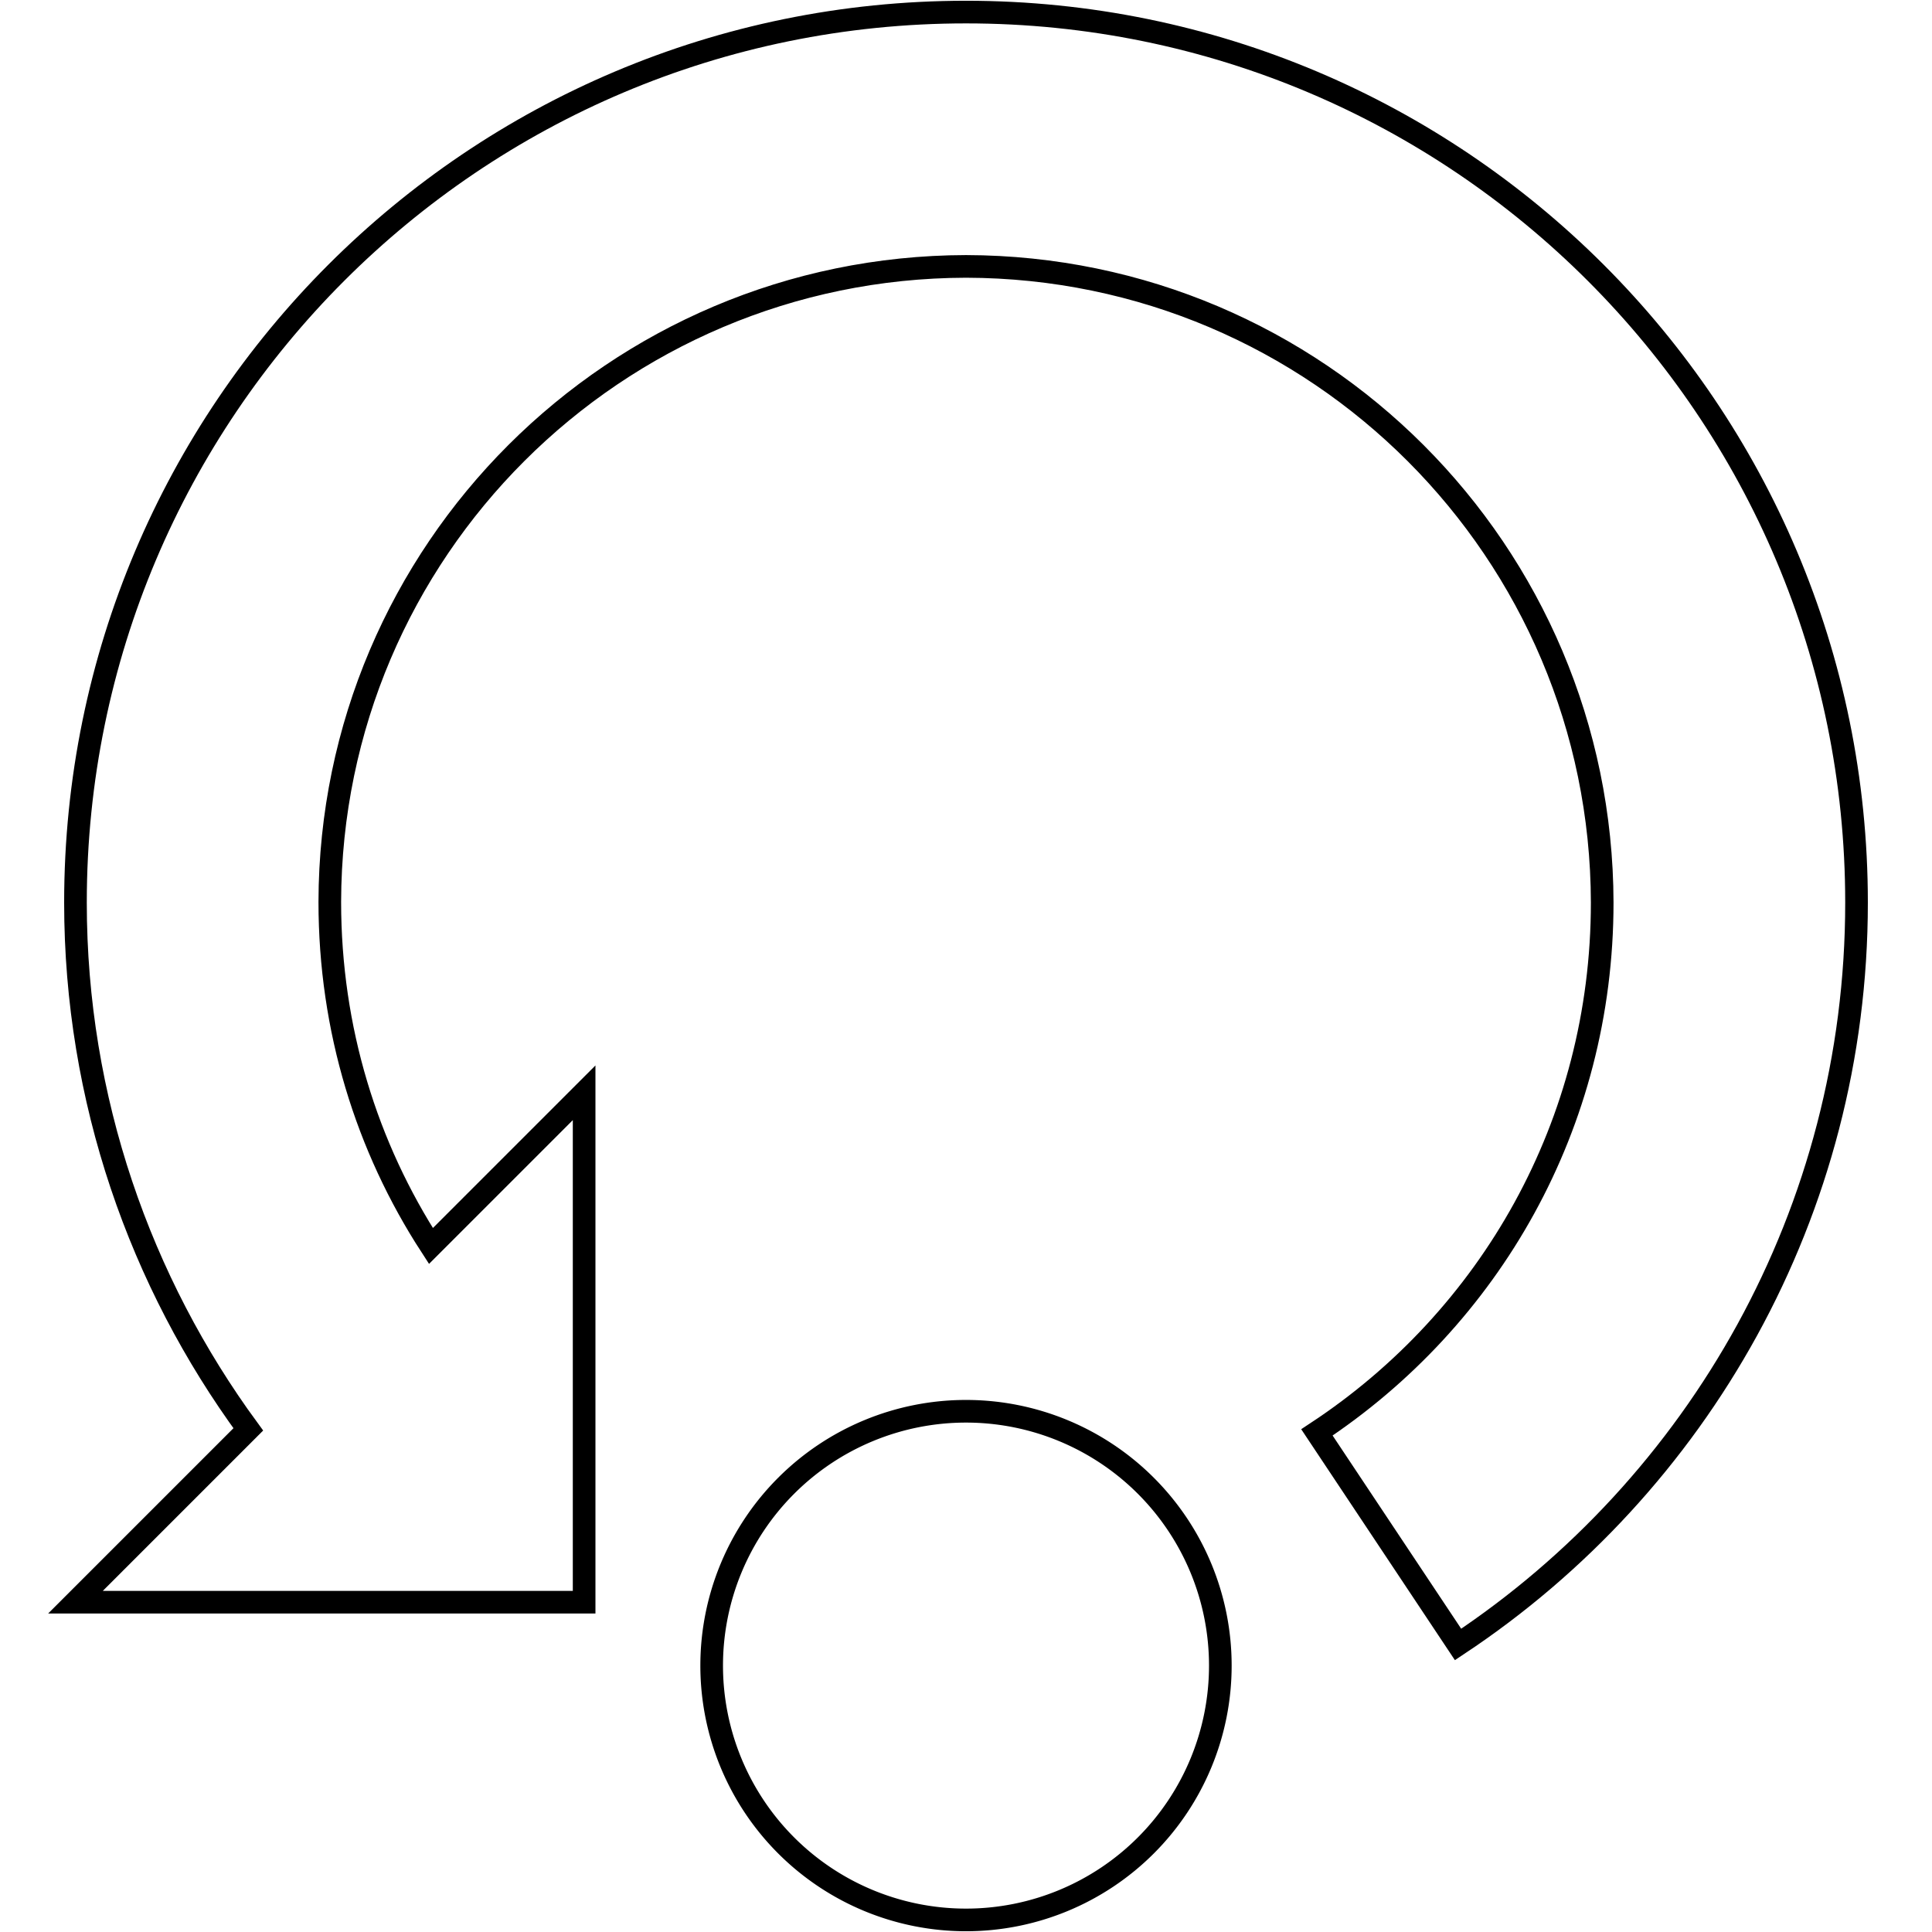 <?xml version="1.0" encoding="utf-8"?>
<!-- Svg Vector Icons : http://www.onlinewebfonts.com/icon -->
<!DOCTYPE svg PUBLIC "-//W3C//DTD SVG 1.1//EN" "http://www.w3.org/Graphics/SVG/1.1/DTD/svg11.dtd">
<svg version="1.1" xmlns="http://www.w3.org/2000/svg" xmlns:xlink="http://www.w3.org/1999/xlink" x="0px" y="0px" viewBox="0 0 256 256" enable-background="new 0 0 256 256" xml:space="preserve">
<g><g><g><g><path stroke-width="3" fill-opacity="0" stroke="#000000"  d="M94.3 220.7a33.7 33.7 0 1 0 67.4 0a33.7 33.7 0 1 0 -67.4 0z"/><path stroke-width="3" fill-opacity="0" stroke="#000000"  d="M128,1.6c-65.2,0-118,52.8-118,118c0,26.1,8.6,50.3,22.9,69.8L10,212.3h67.4v-67.5l-20.3,20.3c-8.5-13.1-13.4-28.7-13.4-45.6C43.8,73,81.5,35.4,128,35.3c46.6,0.1,84.2,37.8,84.3,84.3c0,29.4-14.9,55.1-37.8,70.2l18.7,28.1c31.8-21.1,52.8-57.3,52.8-98.3C246,54.4,193.2,1.6,128,1.6z"/></g></g><g></g><g></g><g></g><g></g><g></g><g></g><g></g><g></g><g></g><g></g><g></g><g></g><g></g><g></g><g></g></g></g>
</svg>